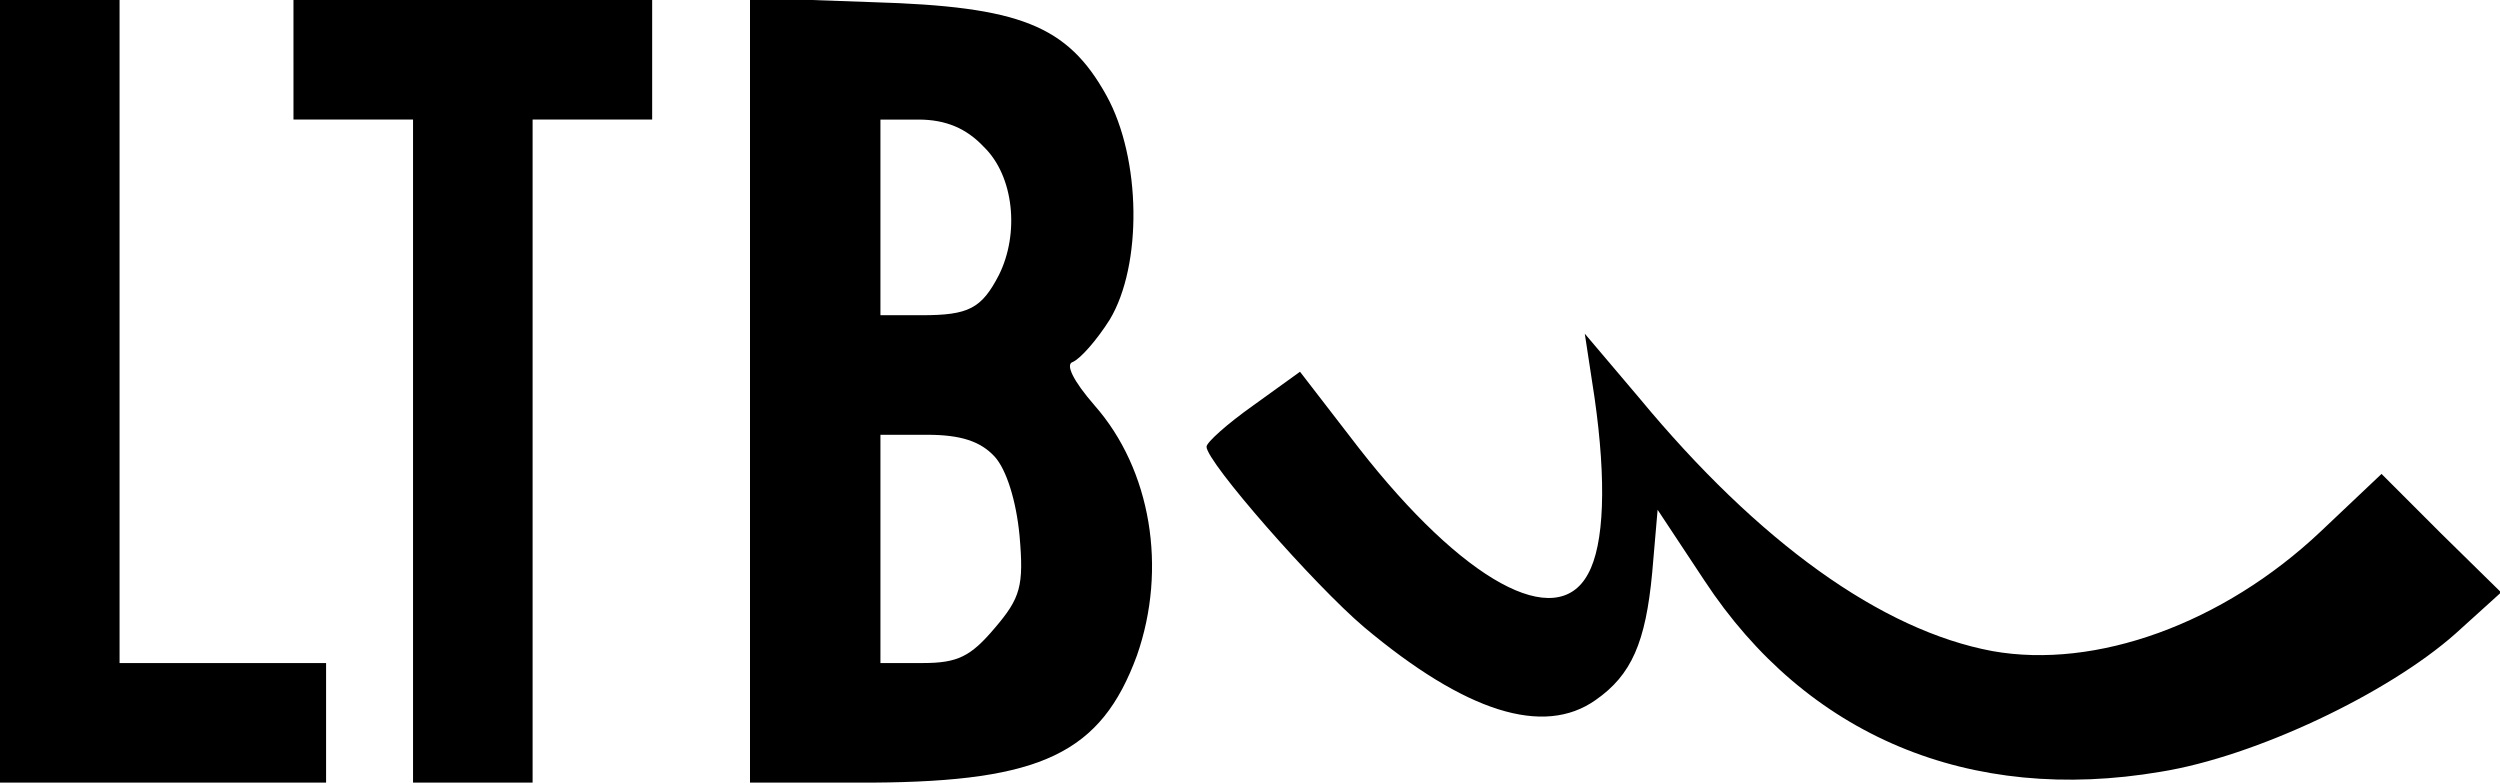 <?xml version="1.0" standalone="no"?>
<!DOCTYPE svg PUBLIC "-//W3C//DTD SVG 20010904//EN"
 "http://www.w3.org/TR/2001/REC-SVG-20010904/DTD/svg10.dtd">
<svg version="1.0" xmlns="http://www.w3.org/2000/svg"
 width="230pt" height="72pt" viewBox="0 0 230 72"
 preserveAspectRatio="xMidYMid meet">

<g transform="translate(0,72) scale(0.1,-0.1)"
fill="#000000" stroke="none">
<path d="M0 360 l0 -360 150 0 150 0 0 55 0 55 -95 0 -95 0 0 305 0 305 -55 0
-55 0 0 -360z"/>
<path d="M270 665 l0 -55 55 0 55 0 0 -305 0 -305 55 0 55 0 0 305 0 305 55 0
55 0 0 55 0 55 -165 0 -165 0 0 -55z"/>
<path d="M690 361 l0 -361 113 0 c155 1 210 27 243 117 28 80 13 171 -39 230
-20 23 -27 38 -20 40 7 3 22 20 34 39 30 50 29 148 -3 206 -36 65 -80 82 -215
86 l-113 4 0 -361z m215 224 c28 -27 33 -80 14 -118 -16 -31 -28 -37 -71 -37
l-38 0 0 90 0 90 35 0 c25 0 44 -8 60 -25z m10 -285 c11 -12 20 -41 23 -73 4
-46 1 -57 -23 -85 -22 -26 -34 -32 -66 -32 l-39 0 0 105 0 105 43 0 c31 0 49
-6 62 -20z"/>
<path d="M1467 354 c11 -77 9 -135 -6 -162 -29 -54 -115 -7 -211 116 l-54 70
-43 -31 c-24 -17 -43 -34 -43 -38 0 -14 99 -127 145 -166 93 -78 165 -101 213
-67 33 23 46 53 52 117 l5 58 43 -65 c94 -143 244 -206 420 -176 87 14 209 72
271 127 l42 38 -55 54 -55 55 -56 -53 c-90 -85 -207 -127 -302 -110 -102 19
-215 100 -325 233 l-50 59 9 -59z"/>
</g>
</svg>
